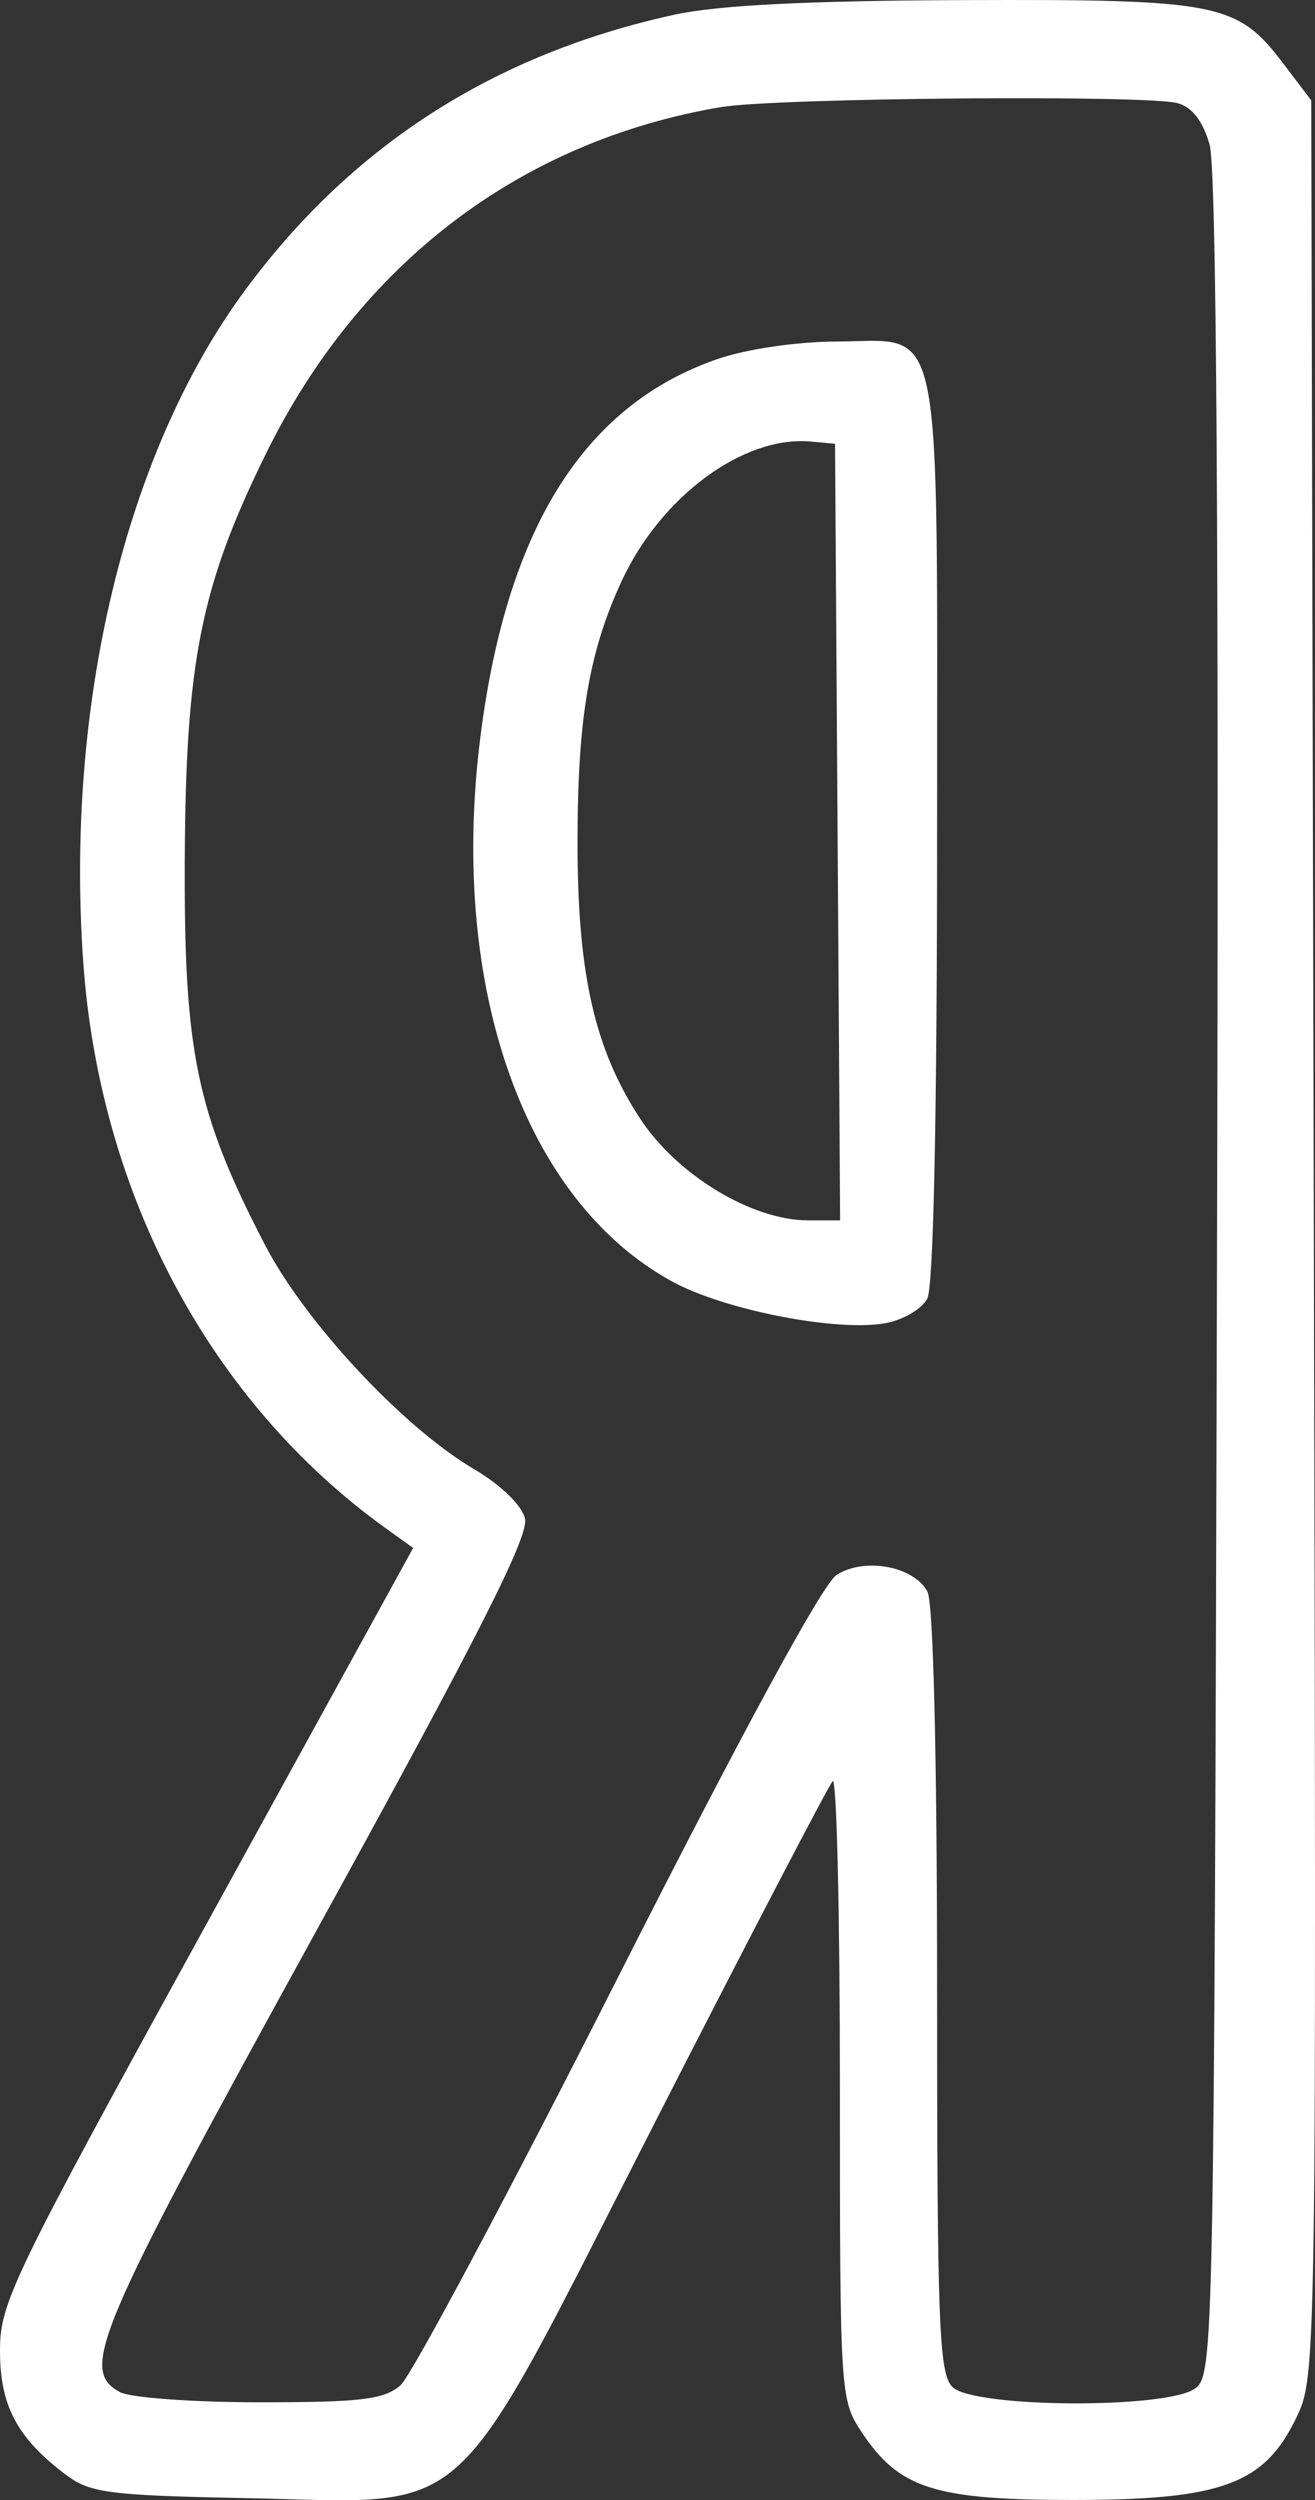 <?xml version="1.0" encoding="UTF-8"?> <svg xmlns="http://www.w3.org/2000/svg" width="101" height="192" viewBox="0 0 101 192" fill="none"><rect x="0" y="0" width="101" height="192" fill="#333333" stroke="none"/> <path fill-rule="evenodd" clip-rule="evenodd" d="M51.838 1.121C37.94 4.148 26.987 11.183 18.774 22.356C9.646 34.773 5.005 54.077 6.392 73.857C7.646 91.736 16.175 107.697 29.648 117.374L31.733 118.872L15.867 147.737C0.903 174.961 0.001 176.825 1.26348e-06 180.521C-0.001 184.752 1.32 187.231 5.082 190.058C6.919 191.439 8.396 191.629 18.845 191.836C36.649 192.187 34.272 194.37 50.336 162.919C57.524 148.846 63.653 137.081 63.958 136.776C64.262 136.471 64.51 147.029 64.51 160.238C64.51 183.96 64.531 184.288 66.204 186.805C69.059 191.1 71.8 191.977 82.375 191.978C93.817 191.98 97.101 190.775 99.559 185.671C101.105 182.464 101.108 182.196 100.91 95.08L100.711 7.708L98.56 4.874C95.029 0.221 93.616 -0.059 74.051 0.008C62.129 0.049 55.155 0.398 51.838 1.121ZM90.444 7.921C91.559 8.221 92.381 9.283 92.904 11.099C93.439 12.955 93.62 40.709 93.469 98.088C93.252 180.497 93.215 182.373 91.798 183.414C89.631 185.006 74.755 184.915 73.147 183.3C72.121 182.269 71.974 178.462 71.974 152.87C71.974 134.968 71.687 123.081 71.234 122.23C70.186 120.262 66.355 119.564 64.241 120.956C63.168 121.662 56.938 133.138 47.404 151.965C39.08 168.403 31.593 182.444 30.766 183.166C29.508 184.265 27.751 184.478 19.966 184.478C14.854 184.478 10.021 184.129 9.226 183.702C6.085 182.012 7.264 179.237 24.27 148.319C36.841 125.463 40.653 117.931 40.321 116.604C40.065 115.577 38.453 114.02 36.385 112.803C30.941 109.596 23.429 101.534 20.346 95.589C15.086 85.446 14.119 80.788 14.191 65.959C14.265 50.793 15.428 44.993 20.431 34.829C27.622 20.221 39.952 10.834 55.372 8.225C59.562 7.516 88.024 7.269 90.444 7.921ZM55.055 27.591C44.756 31.168 38.812 40.77 36.847 57.001C34.547 76.02 40.332 92.233 51.623 98.409C55.648 100.61 64.336 102.3 68.047 101.604C69.376 101.354 70.803 100.512 71.219 99.732C71.697 98.834 71.974 85.691 71.974 63.925C71.974 23.416 72.54 26.189 64.281 26.227C61.126 26.242 57.322 26.804 55.055 27.591ZM64.332 63.896L64.527 93.714H62.053C57.758 93.714 52.02 90.243 49.184 85.93C45.673 80.591 44.357 74.806 44.357 64.713C44.357 55.183 45.232 50.026 47.773 44.567C50.79 38.091 57.121 33.435 62.271 33.908L64.137 34.079L64.332 63.896Z" fill="white"></path> </svg> 